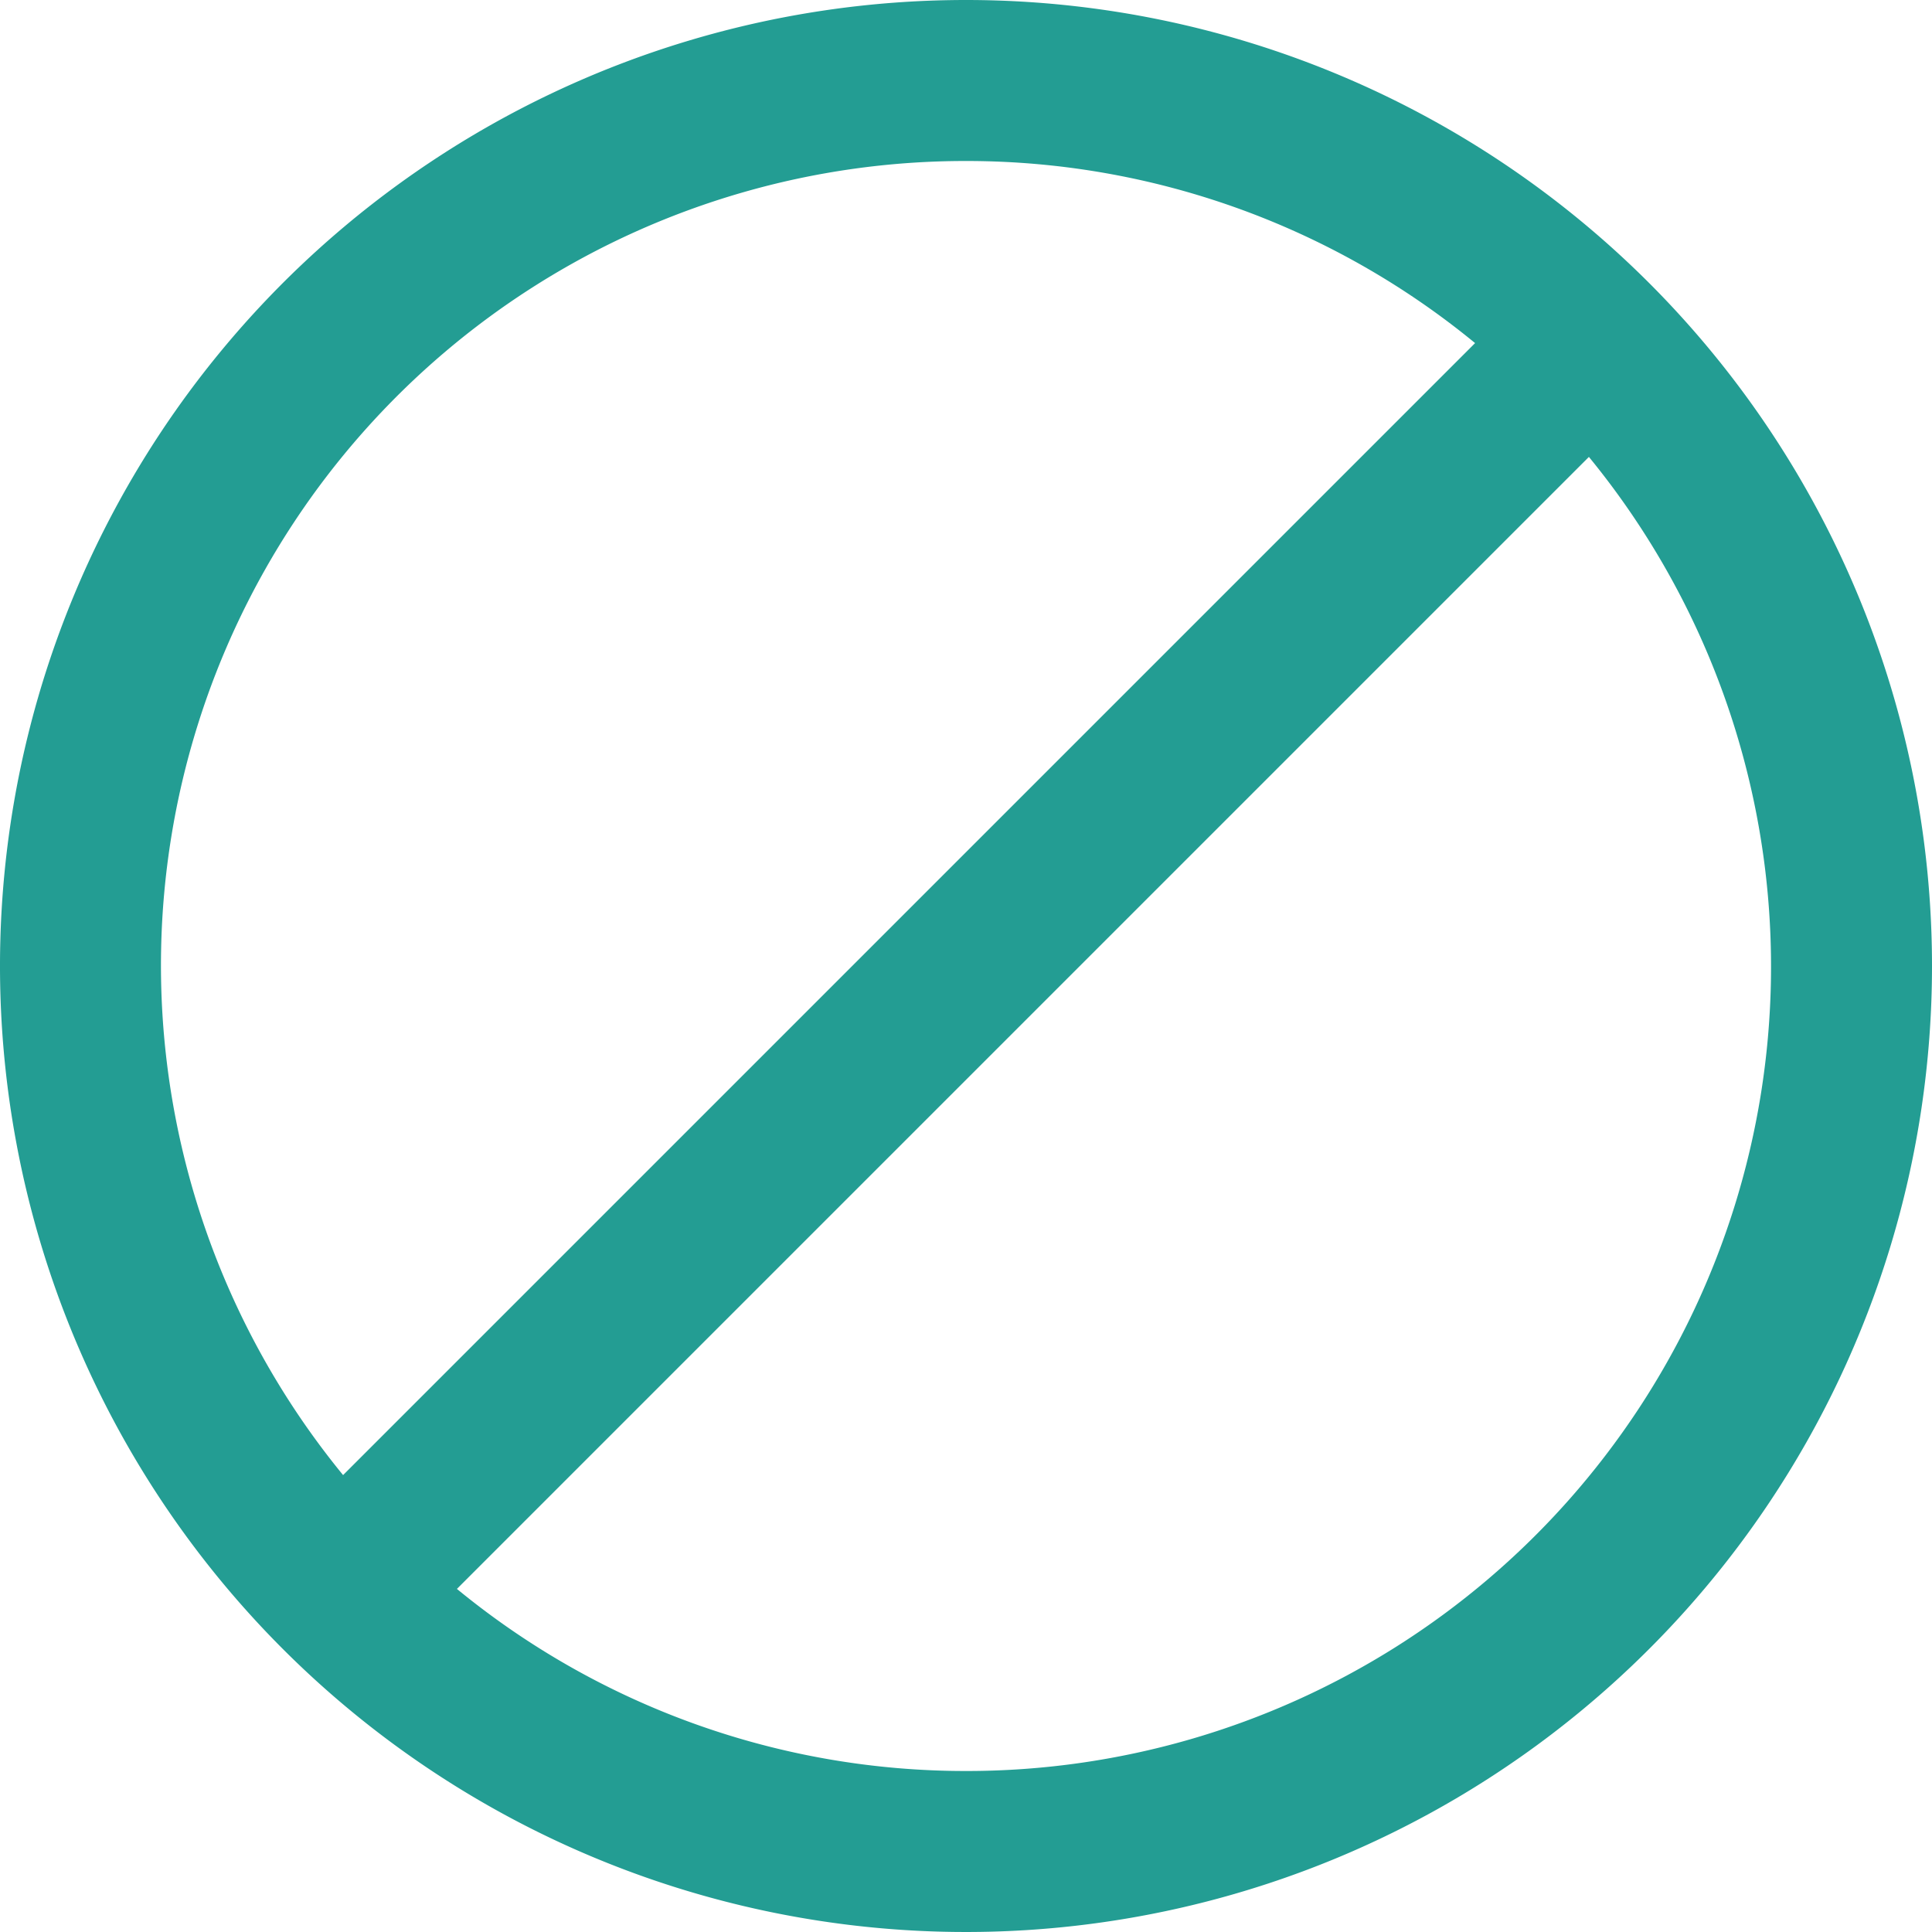 <svg xmlns="http://www.w3.org/2000/svg" width="24" height="24" viewBox="0 0 24 24">
  <path id="fi-rr-ban" d="M12,0A12,12,0,1,0,24,12,12,12,0,0,0,12,0Zm0,2a9.949,9.949,0,0,1,6.324,2.262L4.262,18.324A9.992,9.992,0,0,1,12,2Zm0,20a9.949,9.949,0,0,1-6.324-2.262L19.738,5.676A9.992,9.992,0,0,1,12,22Z" fill="#239d93"/>
</svg>

